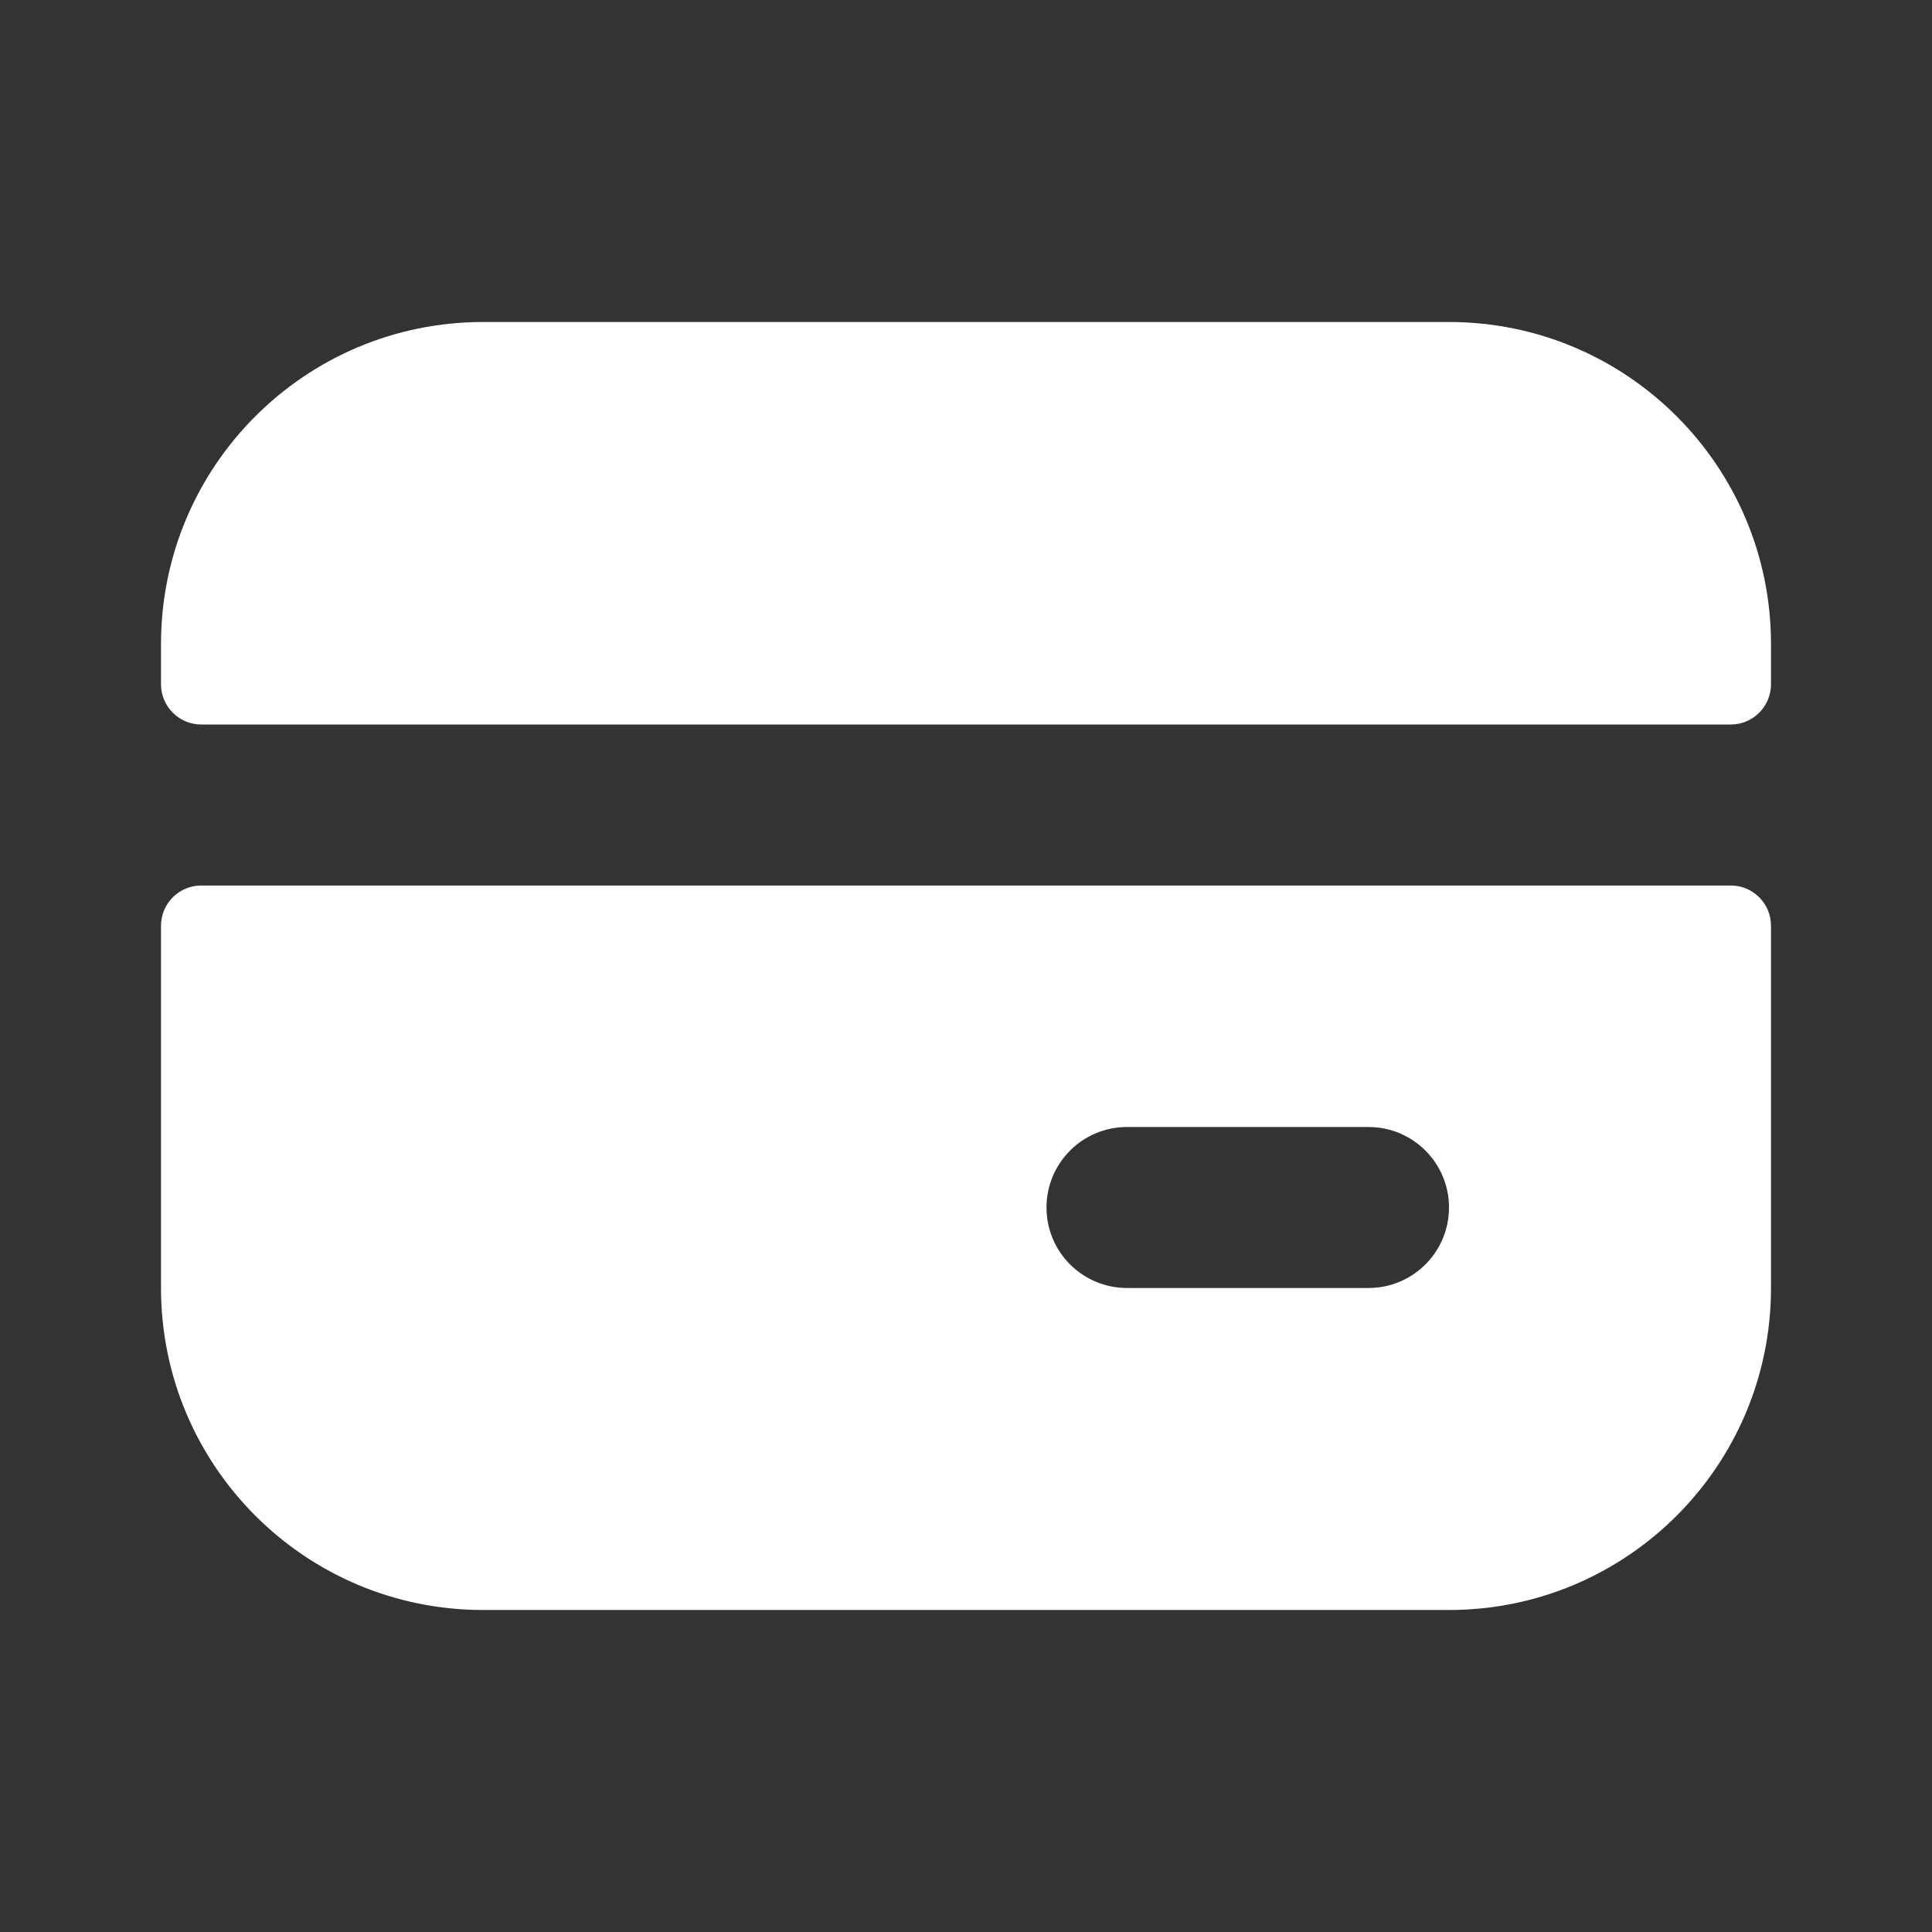 <?xml version="1.0" encoding="UTF-8"?> <svg xmlns="http://www.w3.org/2000/svg" width="800" height="800" viewBox="0 0 800 800" fill="none"><rect x="0" y="0" width="800" height="800" fill="#333333" stroke="none"/><path fill-rule="evenodd" clip-rule="evenodd" d="M66.667 266.667C66.667 193.029 126.362 133.333 200 133.333H600C673.637 133.333 733.333 193.029 733.333 266.667V283.333C733.333 292.538 725.87 300 716.667 300H83.333C74.129 300 66.667 292.538 66.667 283.333V266.667ZM83.333 366.667C74.129 366.667 66.667 374.13 66.667 383.333V533.333C66.667 606.97 126.362 666.667 200 666.667H600C673.637 666.667 733.333 606.97 733.333 533.333V383.333C733.333 374.13 725.87 366.667 716.667 366.667H83.333ZM433.333 500C433.333 481.59 448.257 466.667 466.667 466.667H566.667C585.077 466.667 600 481.59 600 500C600 518.41 585.077 533.333 566.667 533.333H466.667C448.257 533.333 433.333 518.41 433.333 500Z" fill="white"></path></svg> 